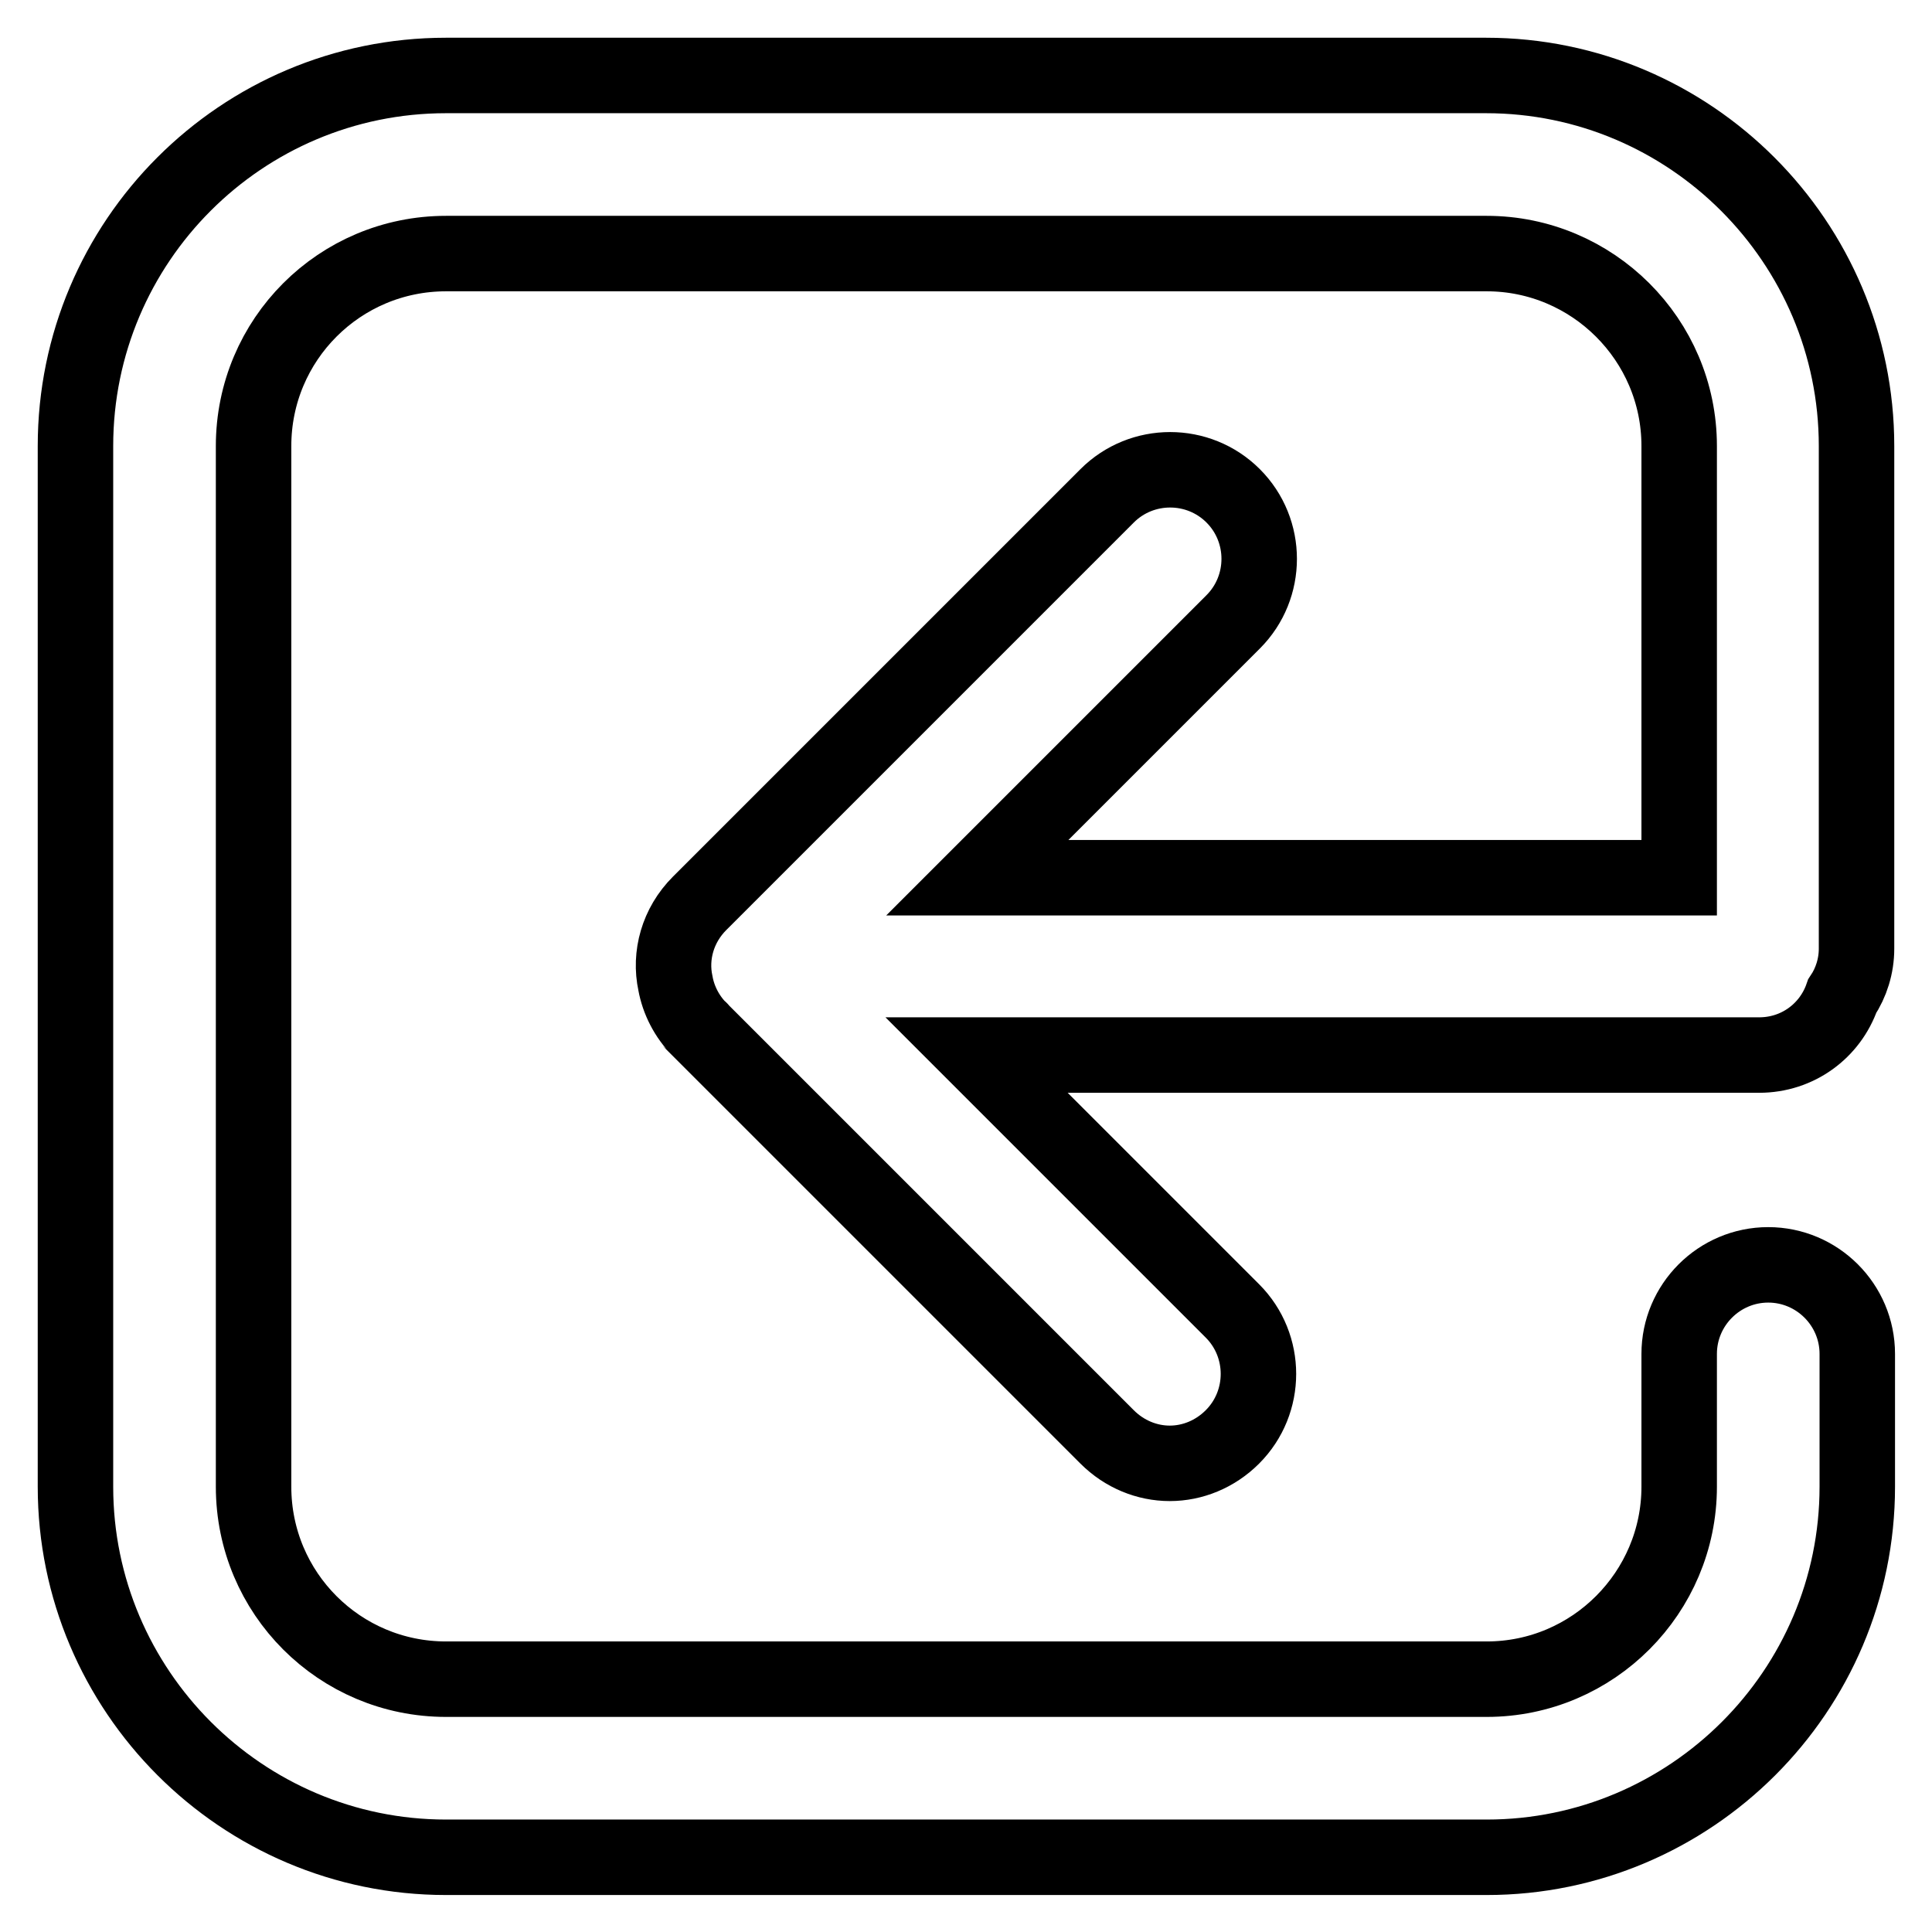 <?xml version="1.0" encoding="utf-8"?>
<!-- Svg Vector Icons : http://www.onlinewebfonts.com/icon -->
<!DOCTYPE svg PUBLIC "-//W3C//DTD SVG 1.1//EN" "http://www.w3.org/Graphics/SVG/1.1/DTD/svg11.dtd">
<svg version="1.1" xmlns="http://www.w3.org/2000/svg" xmlns:xlink="http://www.w3.org/1999/xlink" x="0px" y="0px" viewBox="0 0 256 256" enable-background="new 0 0 256 256" xml:space="preserve">
<g> <path stroke-width="10" fill-opacity="0" stroke="#000000"  d="M244.1,132c1.2-1.8,1.9-4,1.9-6.3V59.1c0-27-22-49.1-49.1-49.1H59.1C32,10,10,32,10,59.1v137.9 c0,27,22,49.1,49.1,49.1h137.9c27,0,49.1-22,49.1-49.1v-17.6c0-6.5-5.3-11.8-11.8-11.8s-11.8,5.3-11.8,11.8v17.6 c0,14-11.4,25.5-25.5,25.5H59.1c-14.1,0-25.5-11.4-25.5-25.5V59.1C33.6,45,45,33.6,59.1,33.6h137.9c14,0,25.5,11.4,25.5,25.5v57.2 l-93,0l33.9-33.9c4.6-4.6,4.6-12.1,0-16.7c-4.6-4.6-12.1-4.6-16.7,0l-53.9,53.9c0,0-0.1,0.1-0.1,0.1c-2.9,2.9-4,6.9-3.2,10.6 c0.4,2.2,1.5,4.4,3.2,6.1c0,0,0.1,0,0.1,0.1l53.9,53.9c2.3,2.3,5.3,3.5,8.3,3.5c3,0,6-1.2,8.3-3.5c4.6-4.6,4.6-12.1,0-16.7 l-33.9-33.9l103.7,0C238.2,139.8,242.5,136.6,244.1,132z"/></g>
</svg>